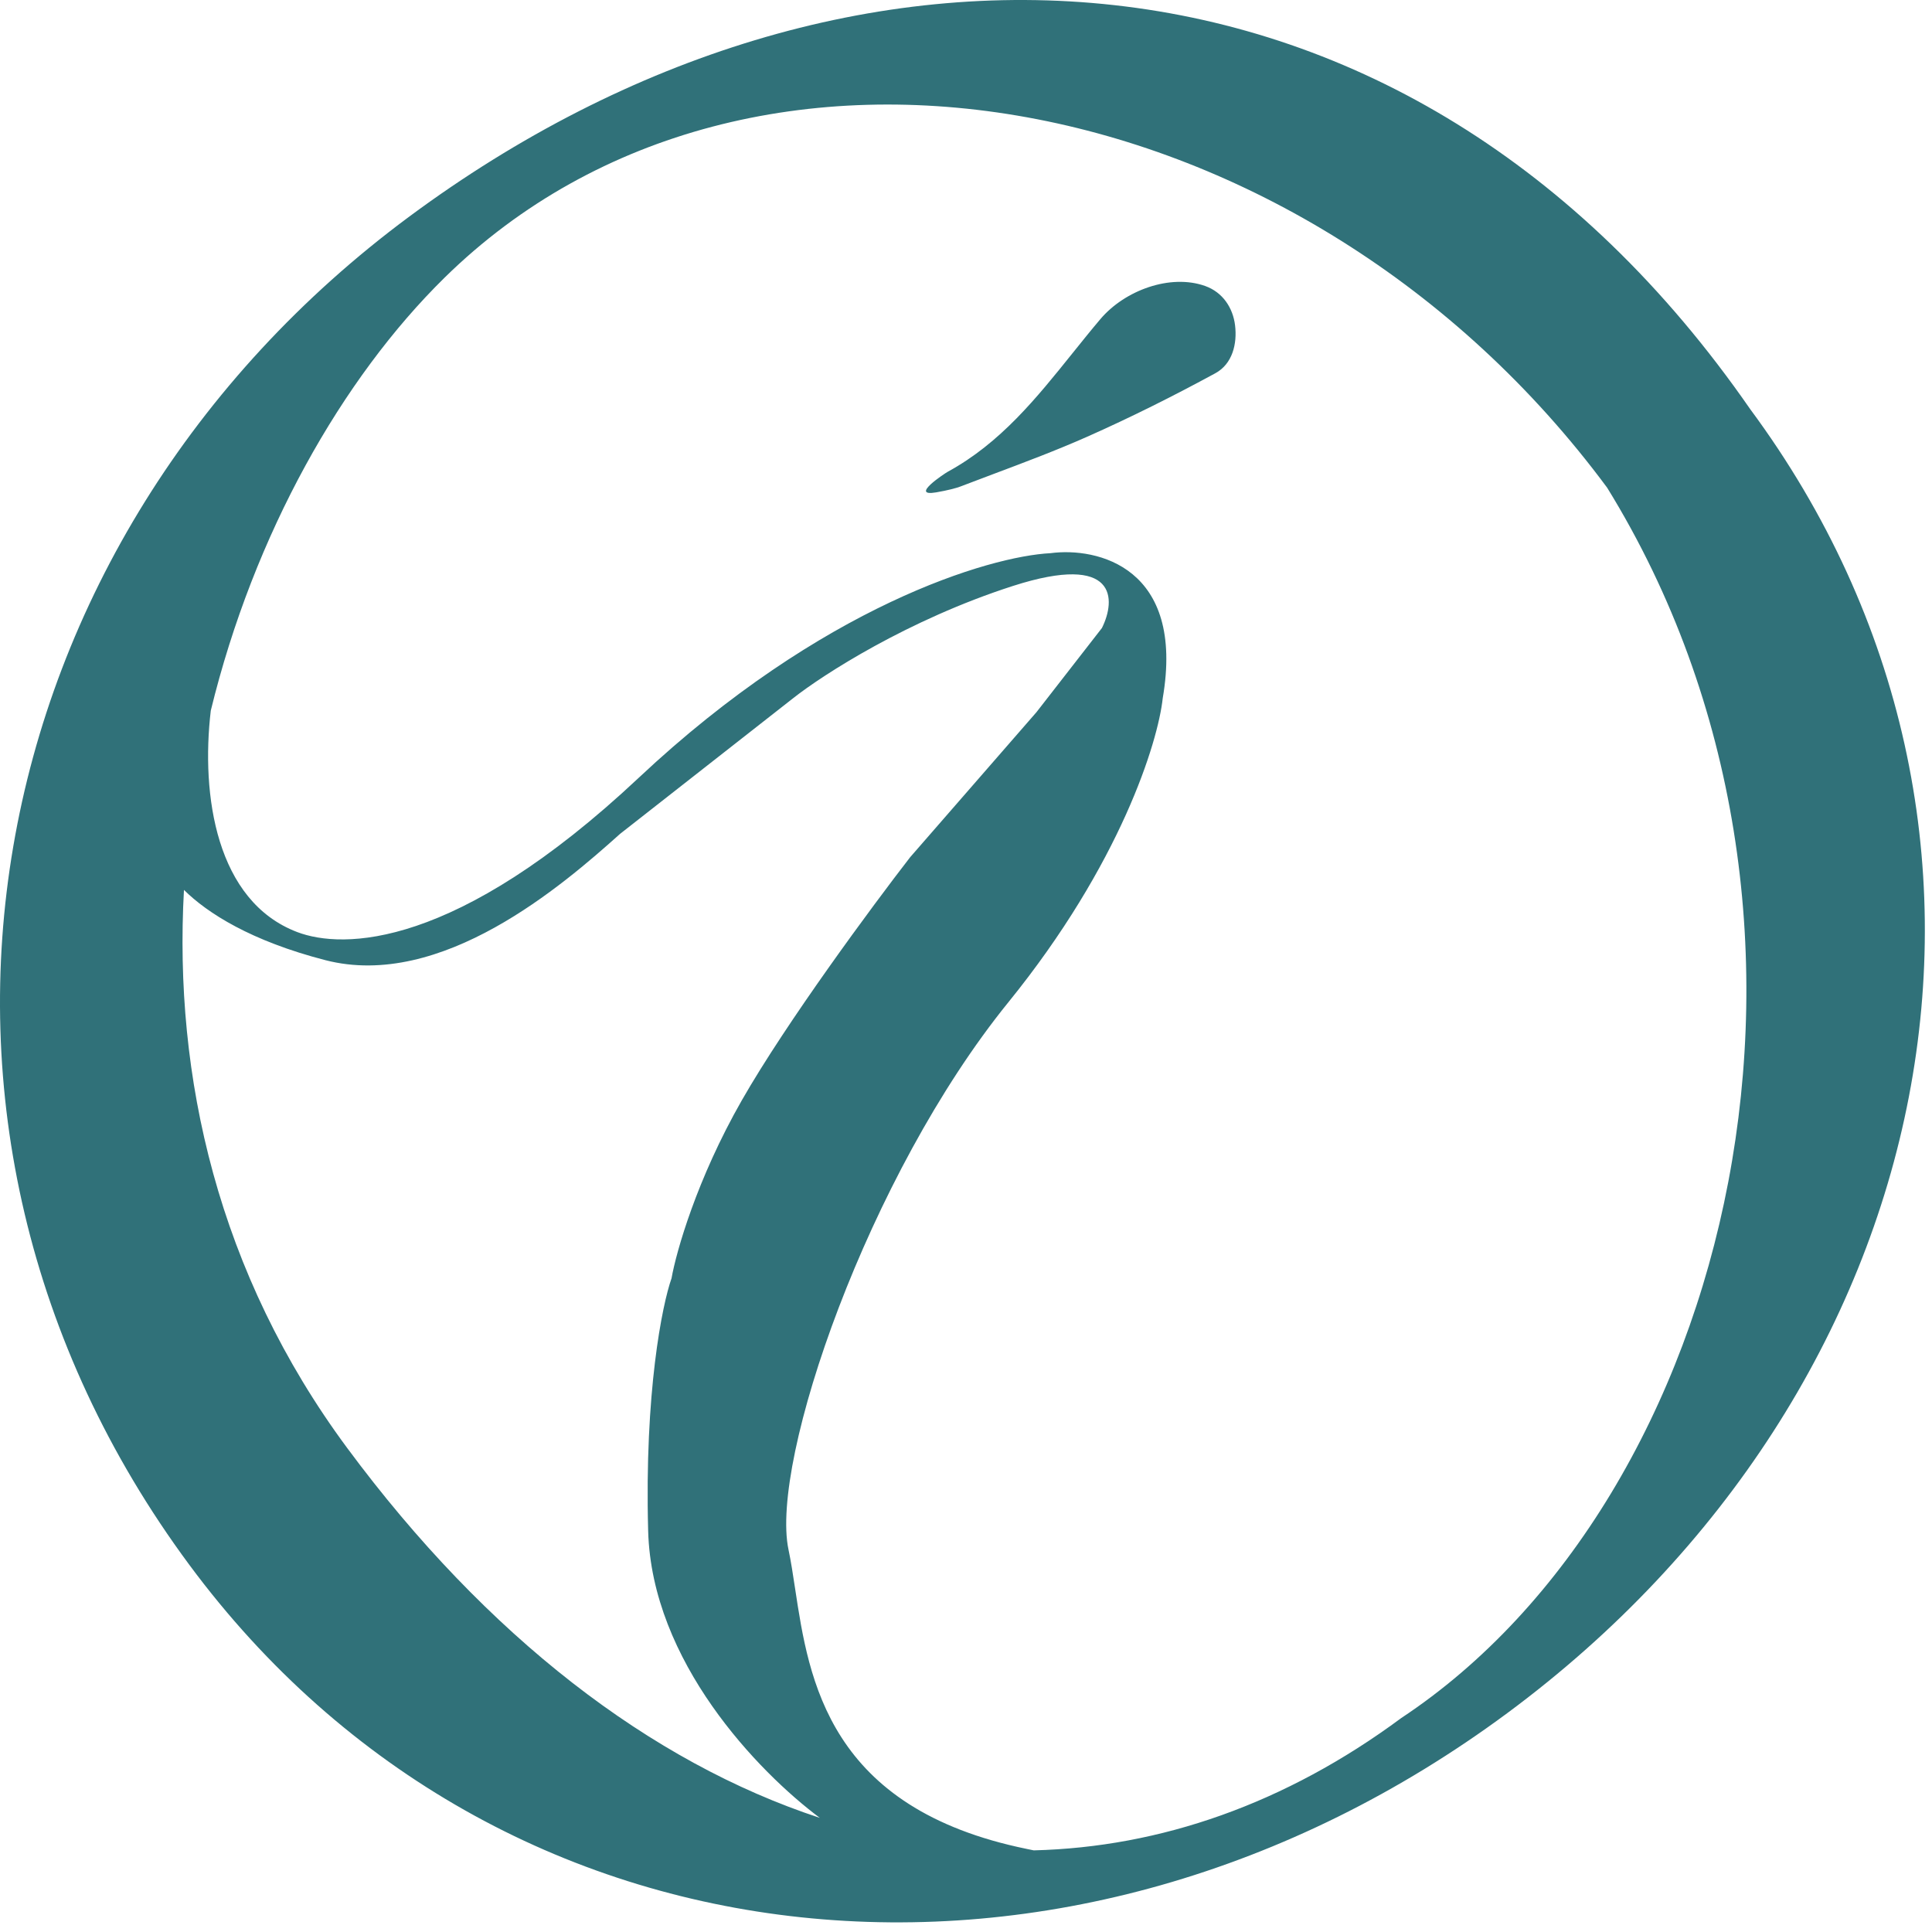 <svg width="188" height="188" viewBox="0 0 188 188" fill="none" xmlns="http://www.w3.org/2000/svg">
<path fill-rule="evenodd" clip-rule="evenodd" d="M146.681 166.694C104.188 198.158 48.606 193.034 18.425 152.273C-13.347 109.365 -2.638 52.518 39.855 21.054C82.348 -10.41 136.815 -8.535 170.308 39.811C200.489 80.572 189.174 135.23 146.681 166.694ZM17.901 86.596C16.893 104.739 21.199 123.905 33.784 140.901C47.383 159.267 63.316 171.486 79.775 176.894C73.759 172.399 63.414 161.667 63.071 148.968C62.706 135.494 64.436 126.966 65.347 124.386C65.802 121.807 67.805 114.736 72.175 107.088C76.545 99.441 84.921 88.121 88.562 83.418L100.853 69.306L107.226 61.112C108.592 58.381 108.774 53.738 98.577 57.015C88.38 60.293 80.065 65.664 77.182 67.94L60.339 81.141C54.756 86.149 42.95 96.346 31.661 93.432C24.441 91.569 20.187 88.861 17.901 86.596ZM20.511 69.149C24.713 51.929 33.301 36.804 43.259 27.021C72.964 -2.162 127.012 7.782 156.389 47.456C182.215 89.335 168.68 145.781 136.36 167.176C125.055 175.547 112.888 179.75 100.593 180.056C100.383 180.012 100.166 179.968 99.943 179.922C80.61 175.977 78.718 163.482 77.371 154.59C77.164 153.223 76.97 151.941 76.727 150.789C74.906 142.14 84.466 114.372 98.122 97.529C109.047 84.055 112.689 72.189 113.144 67.94C115.329 55.194 106.771 53.222 102.219 53.829C96.301 54.132 80.004 58.927 62.16 75.679C44.316 92.431 33.33 92.37 28.93 90.701C21.034 87.706 19.54 77.388 20.511 69.149ZM91.099 47.911C88.441 48.366 91.934 46.064 92.239 45.897C97.349 43.11 100.863 38.733 104.371 34.362L104.372 34.362C105.263 33.252 106.154 32.141 107.072 31.058C109.454 28.242 113.887 26.623 117.276 27.831C118.988 28.442 119.975 29.96 120.182 31.655C120.401 33.444 119.935 35.412 118.26 36.322C114.183 38.537 110.022 40.622 105.781 42.502C102.81 43.819 99.762 44.964 96.714 46.109L96.714 46.109C95.62 46.52 94.526 46.931 93.435 47.35C93.071 47.49 92.223 47.718 91.099 47.911Z" fill="#307179"/>
</svg>
